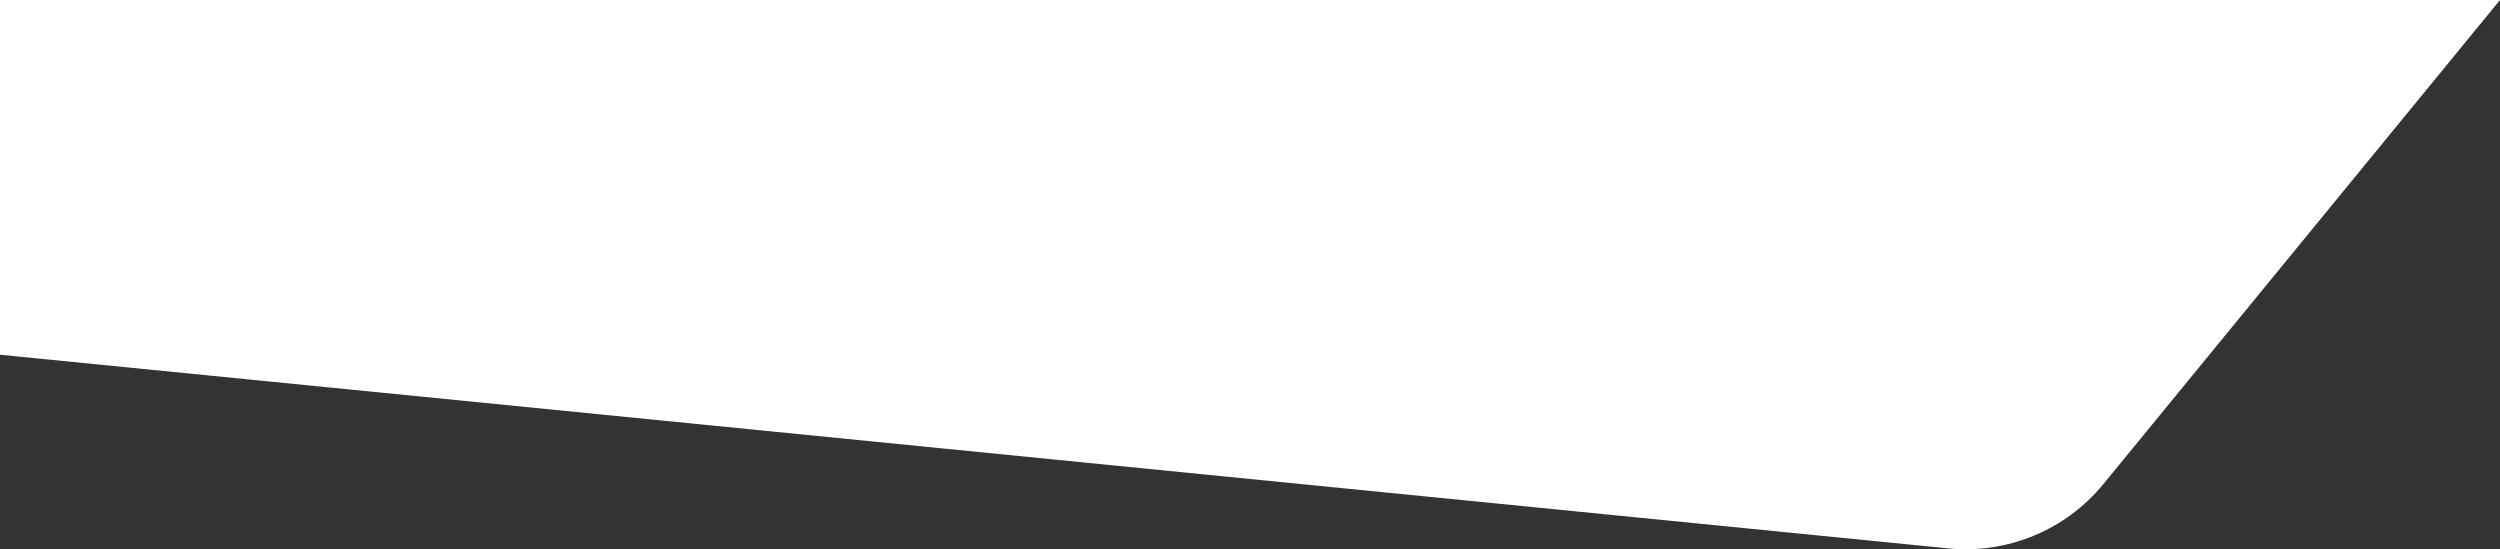 <?xml version="1.0" encoding="utf-8"?>
<!-- Generator: Adobe Illustrator 25.0.1, SVG Export Plug-In . SVG Version: 6.00 Build 0)  -->
<svg version="1.1" id="Capa_1" xmlns="http://www.w3.org/2000/svg" xmlns:xlink="http://www.w3.org/1999/xlink" x="0px" y="0px"
	 viewBox="0 0 1080.4 237.4" style="enable-background:new 0 0 1080.4 237.4;" xml:space="preserve">
<rect x="0" y="0" width="1080.4" height="237.4" fill="#333333" stroke="none"/>
<style type="text/css">
	.st0{fill:#FFFFFF;}
</style>
<path class="st0" d="M1080.4,0L909,209.2c-16.3,19.9-41.5,30.3-67,27.8L0,153.3V0H1080.4z"/>
</svg>
